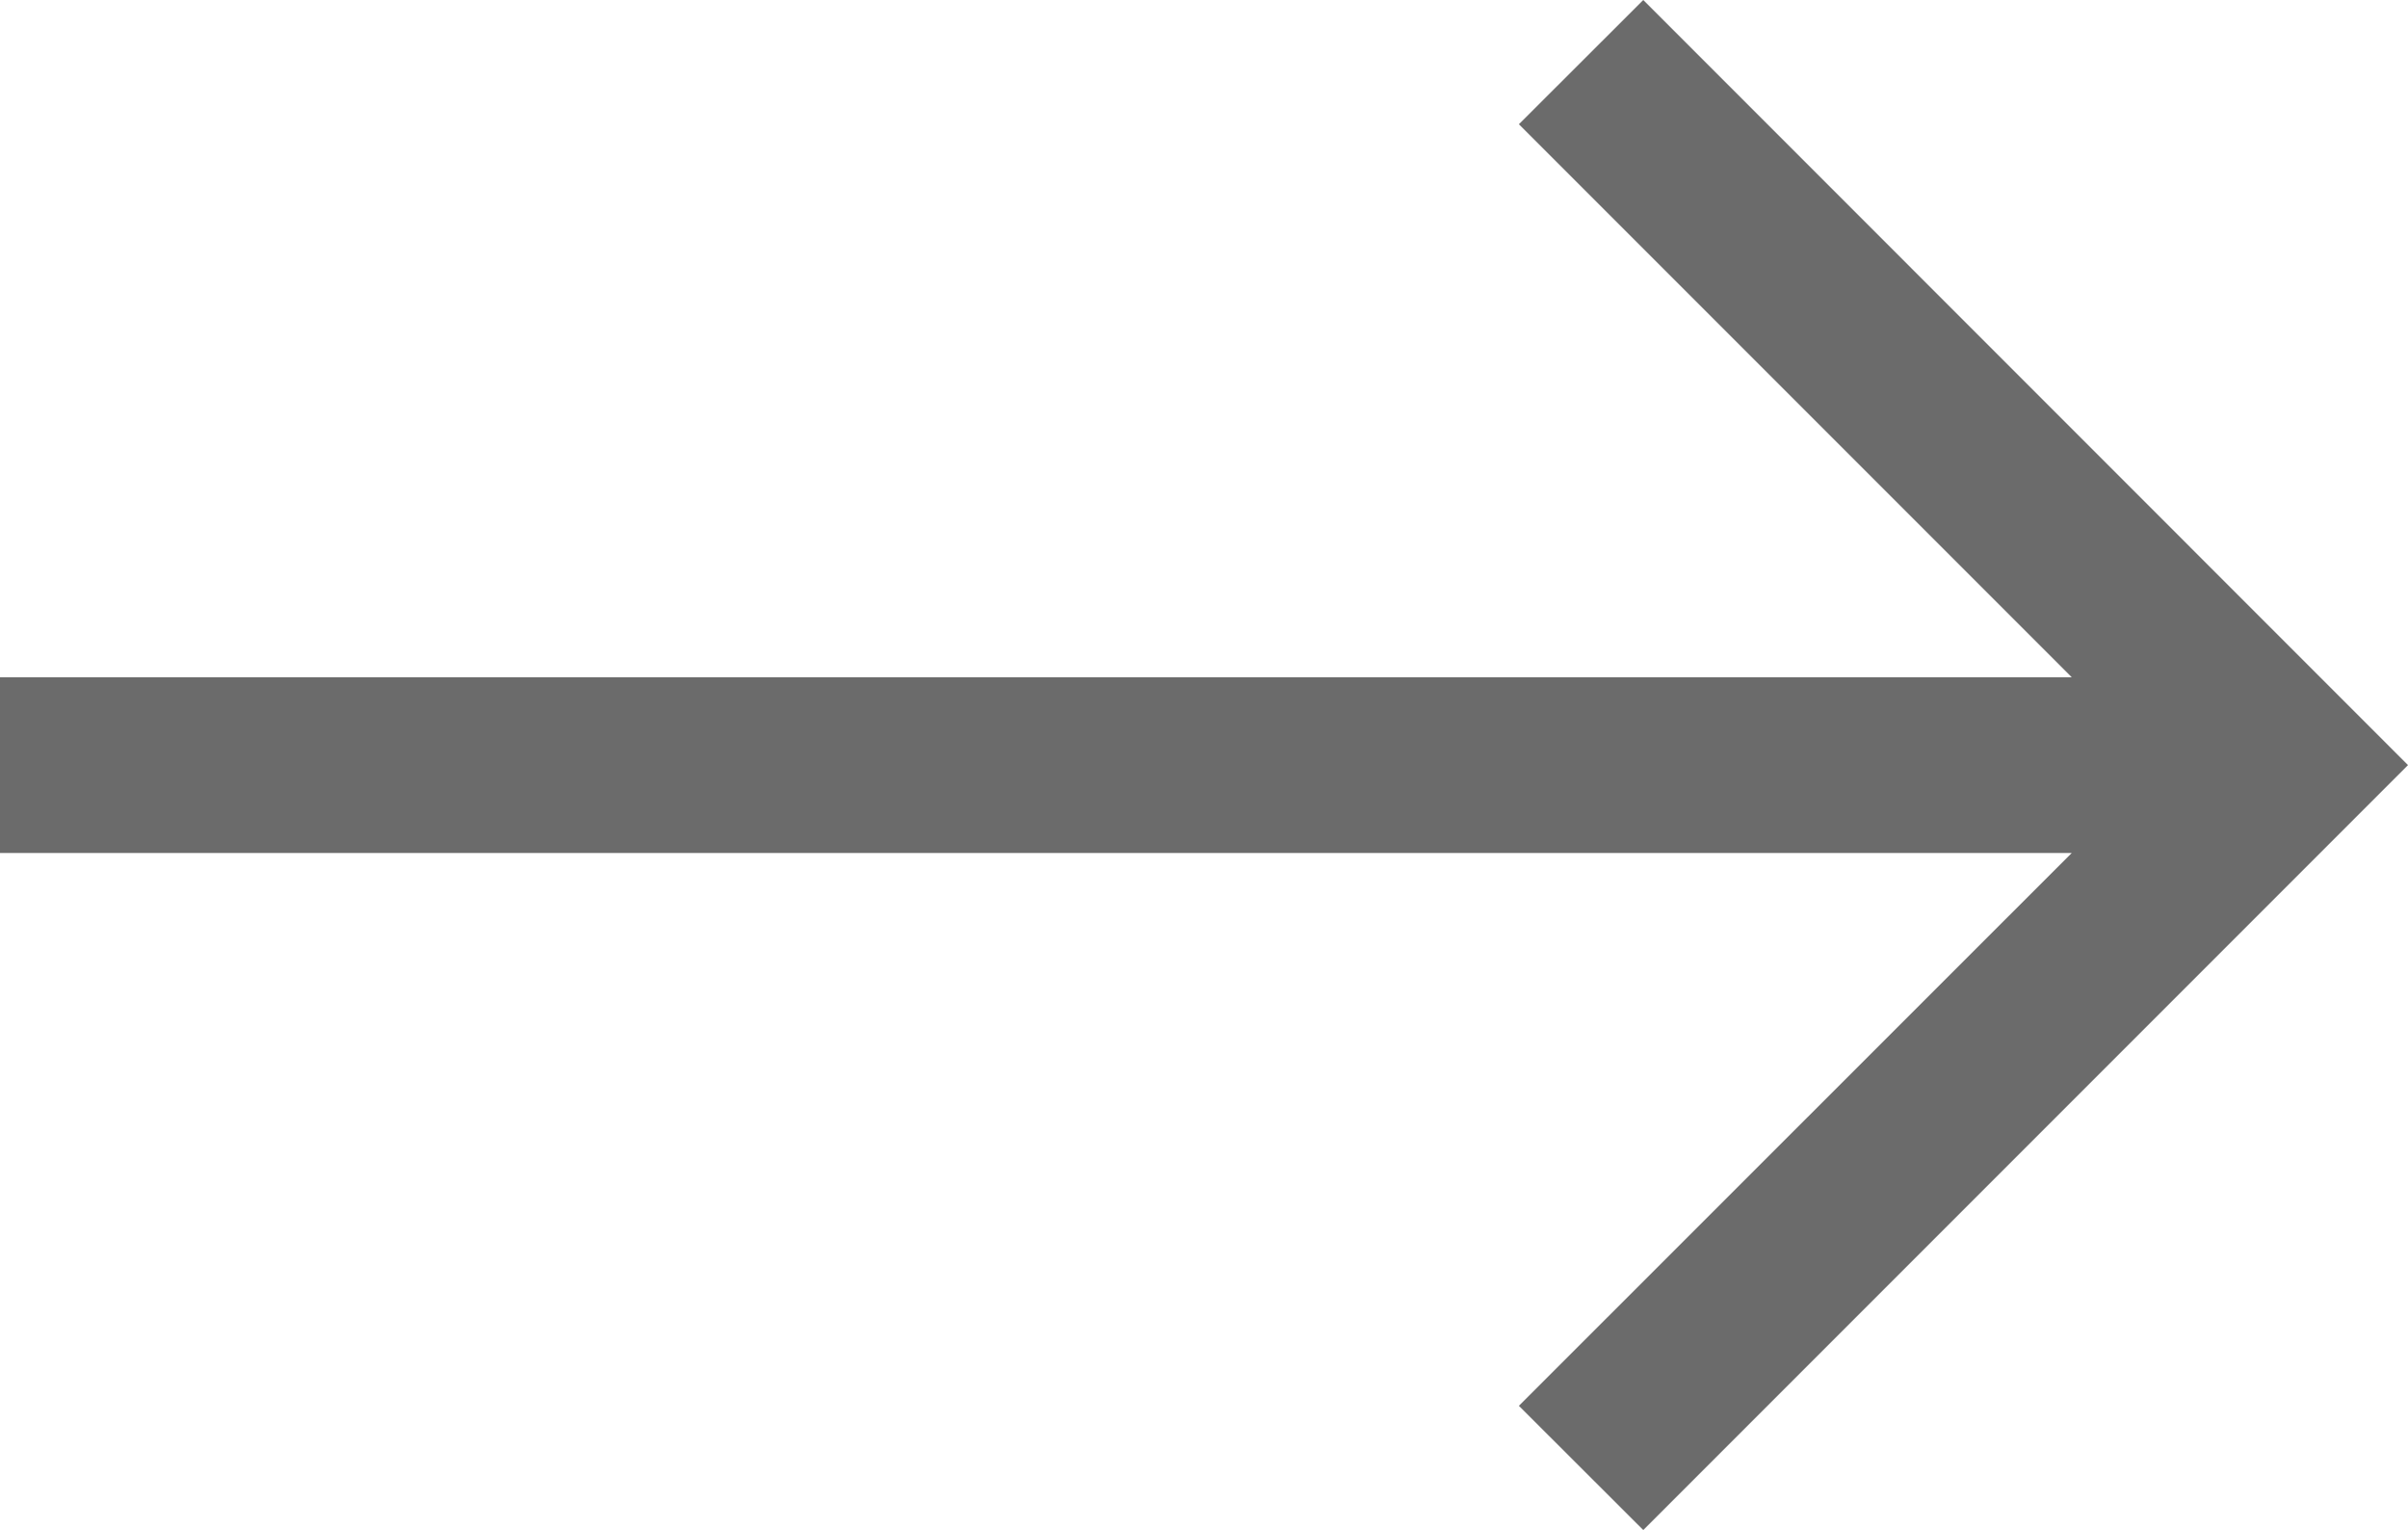 <svg xmlns="http://www.w3.org/2000/svg" viewBox="0 0 13.707 8.707"><defs><style>.cls-1{fill:#6b6b6b;}</style></defs><title>Arrow_Small_Right</title><g id="Layer_2" data-name="Layer 2"><g id="Icons"><polygon class="cls-1" points="9.354 0 8.646 0.707 11.793 3.854 0 3.854 0 4.854 11.793 4.854 8.646 8 9.354 8.707 13.707 4.354 9.354 0"/></g></g></svg>